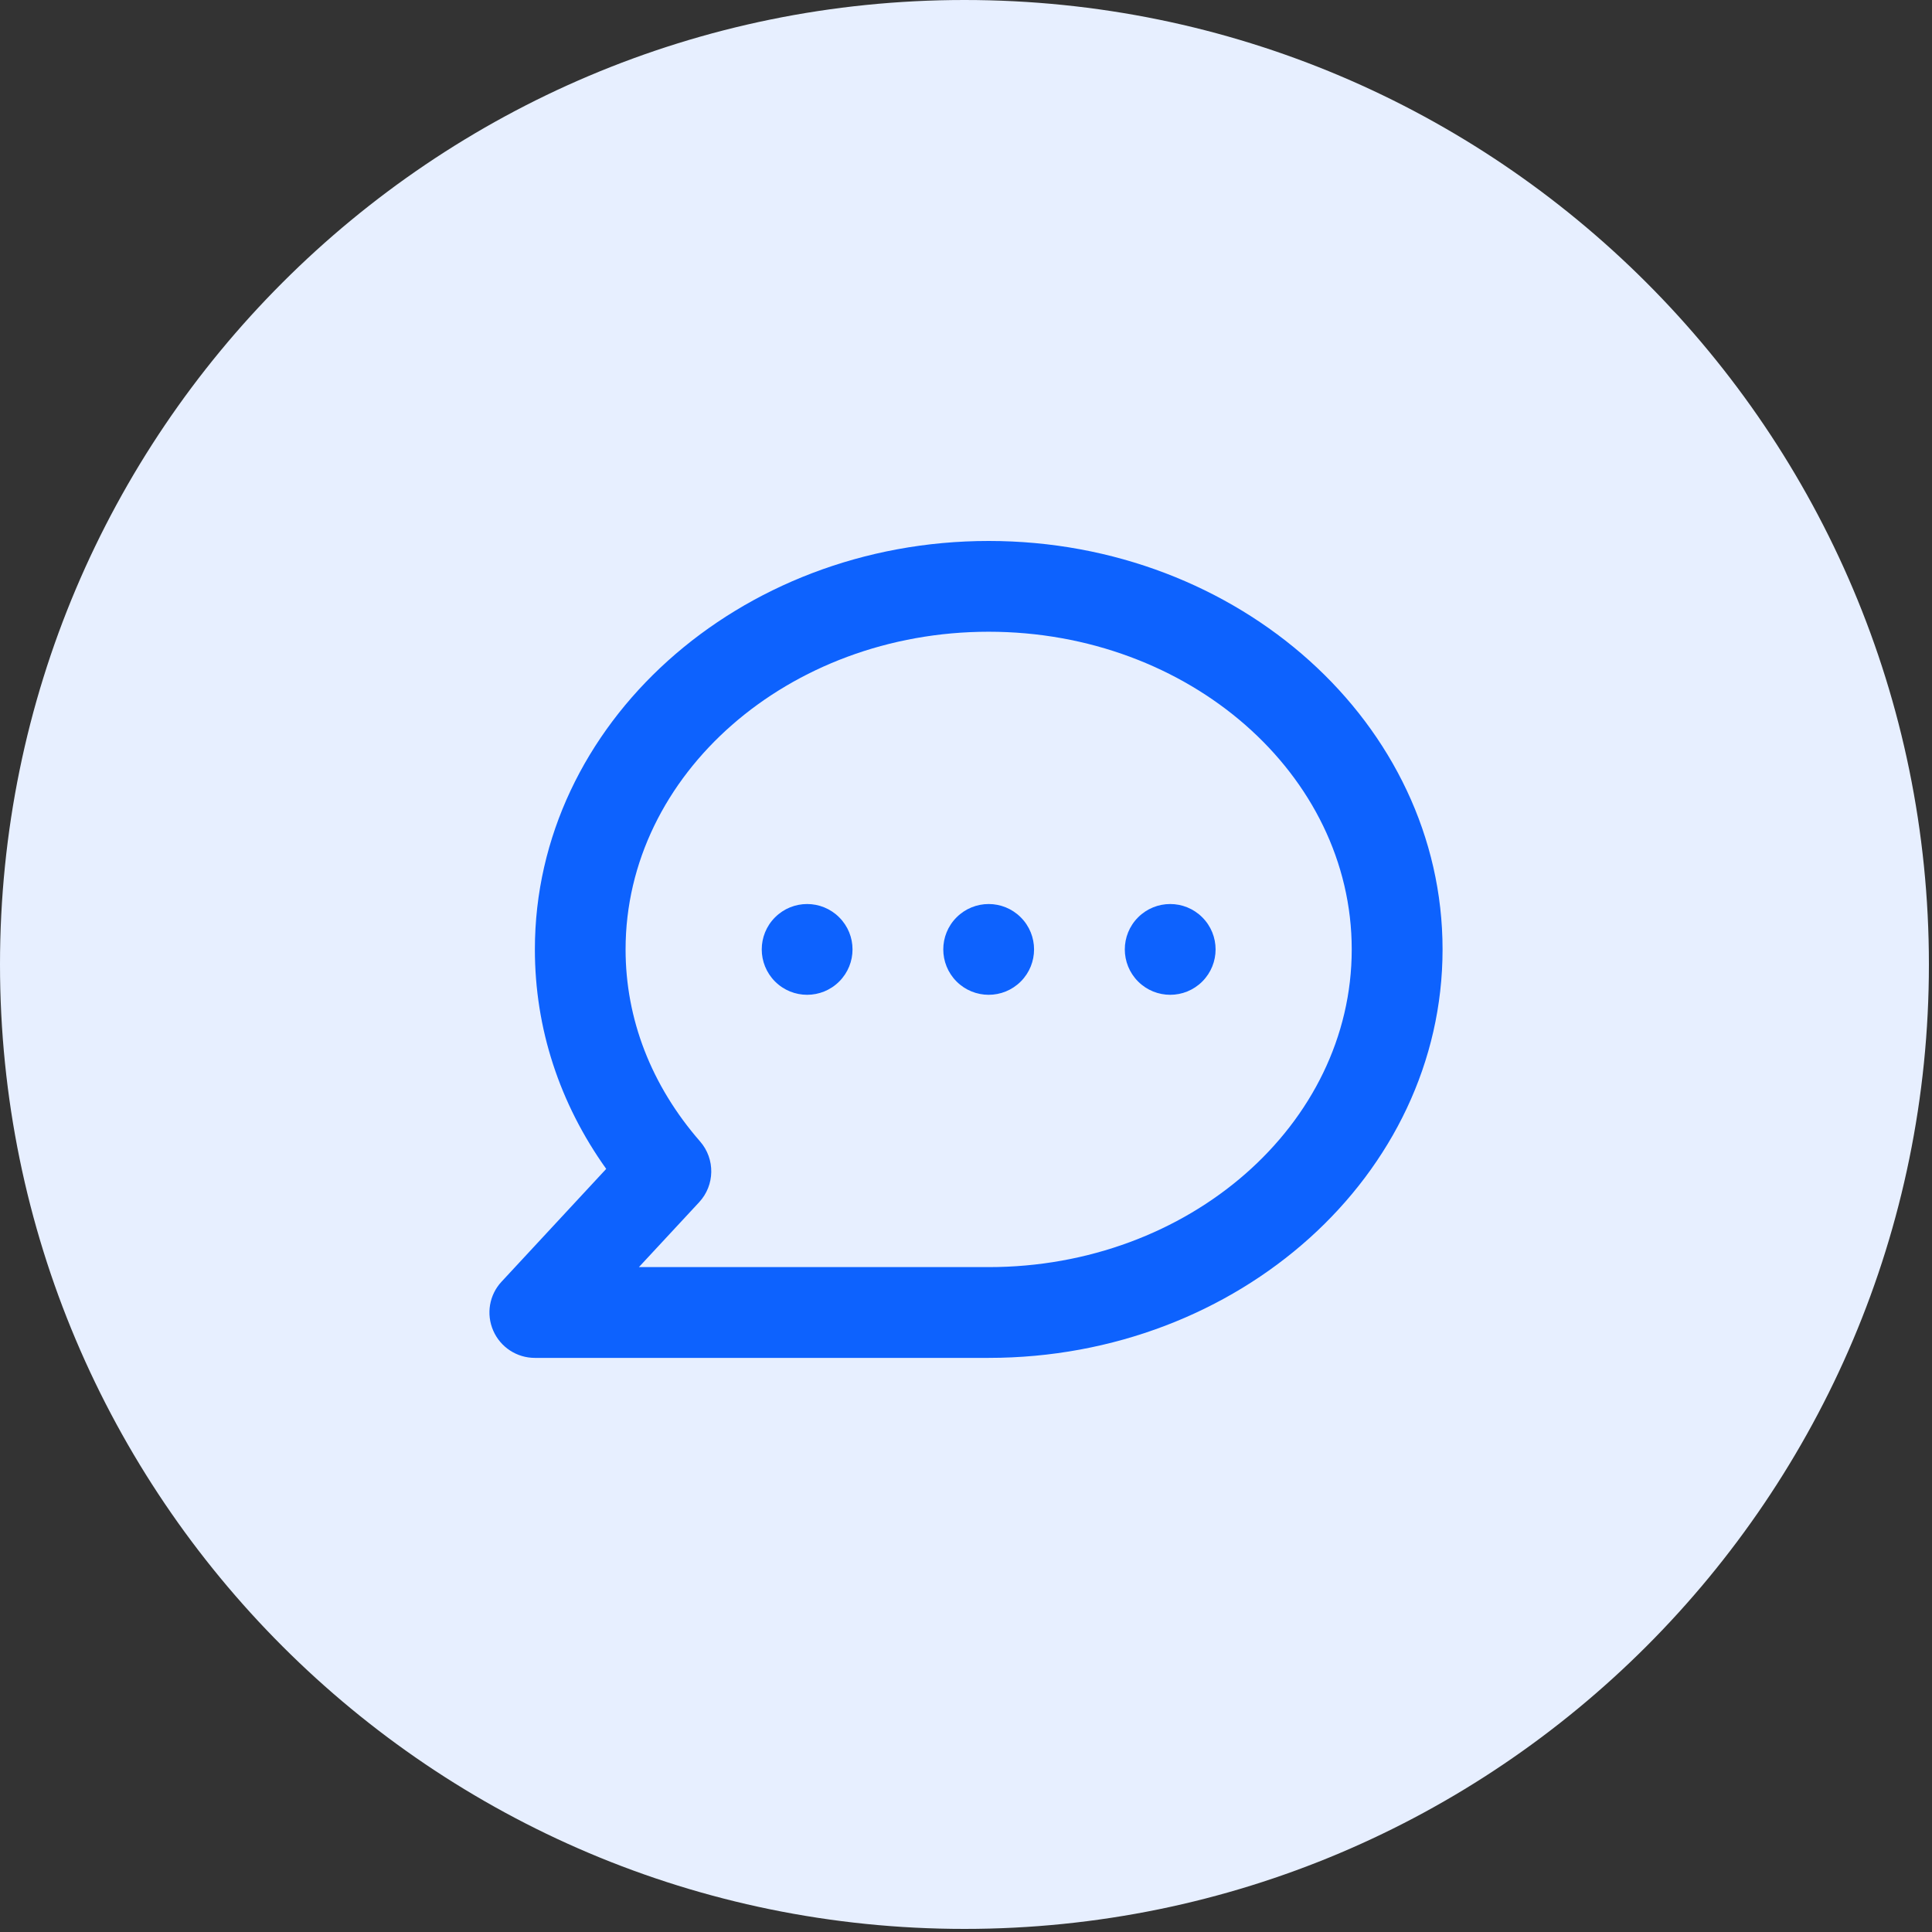 <svg width="75" height="75" viewBox="0 0 75 75" fill="none" xmlns="http://www.w3.org/2000/svg">
<rect x="0" y="0" width="75" height="75" fill="#333333" stroke="none"/>
<g clip-path="url(#clip0_8087_13731)">
<path d="M37.44 0C58.112 0 74.88 16.768 74.88 37.44C74.88 58.112 58.112 74.88 37.44 74.88C16.768 74.88 0 58.112 0 37.44C0 16.768 16.768 0 37.44 0Z" fill="#E7EFFF"/>
<path fill-rule="evenodd" clip-rule="evenodd" d="M38.38 52.713H20.762C20.061 52.713 19.427 52.297 19.148 51.656C18.866 51.012 18.993 50.265 19.472 49.753L23.533 45.376C21.717 42.832 20.764 39.913 20.764 36.856C20.764 28.112 28.667 21 38.382 21C48.096 21 56 28.112 56 36.856C56 45.6 48.095 52.713 38.38 52.713ZM24.802 49.189H38.38C46.151 49.189 52.474 43.657 52.474 36.856C52.474 30.058 46.151 24.524 38.38 24.524C30.609 24.524 24.285 30.058 24.285 36.856C24.285 39.564 25.286 42.142 27.178 44.312C27.77 44.992 27.754 46.009 27.141 46.67L24.802 49.189ZM32.578 35.611C33.267 36.298 33.267 37.414 32.578 38.102C31.89 38.79 30.775 38.79 30.087 38.102C29.399 37.414 29.399 36.298 30.087 35.611C30.775 34.922 31.89 34.922 32.578 35.611ZM37.134 35.611C37.822 34.922 38.938 34.922 39.626 35.611C40.314 36.298 40.314 37.414 39.626 38.102C38.938 38.79 37.822 38.79 37.134 38.102C36.446 37.414 36.446 36.298 37.134 35.611ZM44.181 38.102C44.869 38.79 45.985 38.79 46.673 38.102C47.361 37.414 47.361 36.298 46.673 35.611C45.985 34.922 44.869 34.922 44.181 35.611C43.493 36.298 43.493 37.414 44.181 38.102Z" fill="#0D62FE"/>
</g>
<defs>
<clipPath id="clip0_8087_13731">
<rect width="74.88" height="74.88" fill="white"/>
</clipPath>
</defs>
</svg>
